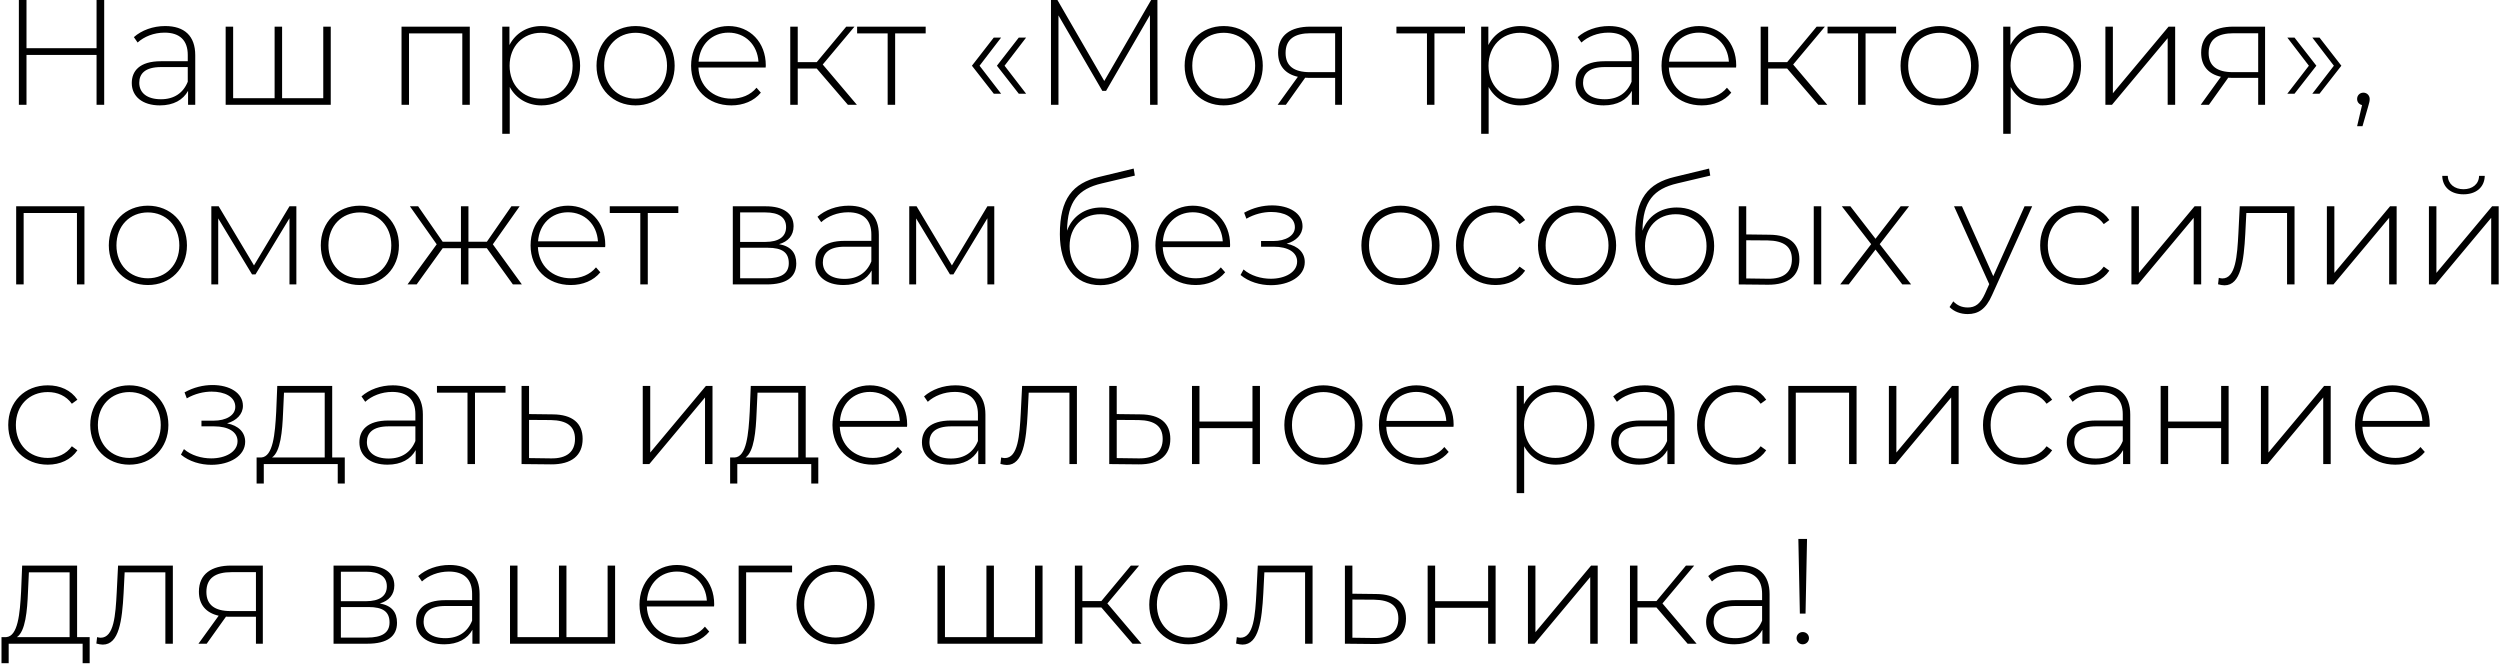 <?xml version="1.0" encoding="UTF-8"?> <svg xmlns="http://www.w3.org/2000/svg" width="334" height="89" viewBox="0 0 334 89" fill="none"> <path d="M12.9 -9.53674e-07V6.44H3.54V-9.53674e-07H2.52V14H3.54V7.34H12.9V14H13.92V-9.53674e-07H12.9ZM22.065 3.48C20.445 3.48 18.925 4.04 17.885 4.96L18.385 5.68C19.245 4.9 20.545 4.36 21.985 4.36C24.025 4.36 25.085 5.4 25.085 7.34V8.18H21.505C18.605 8.18 17.605 9.52 17.605 11.1C17.605 12.88 19.025 14.08 21.365 14.08C23.185 14.08 24.465 13.34 25.125 12.14V14H26.085V7.38C26.085 4.8 24.645 3.48 22.065 3.48ZM21.505 13.26C19.665 13.26 18.605 12.42 18.605 11.06C18.605 9.86 19.365 8.96 21.525 8.96H25.085V10.92C24.485 12.42 23.265 13.26 21.505 13.26ZM43.188 3.56V13.12H37.688V3.56H36.688V13.12H31.148V3.56H30.148V14H44.188V3.56H43.188ZM53.644 3.56V14H54.644V4.46H61.764V14H62.764V3.56H53.644ZM72.342 3.48C70.462 3.48 68.882 4.42 68.062 6.02V3.56H67.102V17.88H68.102V11.62C68.942 13.18 70.502 14.08 72.342 14.08C75.282 14.08 77.502 11.92 77.502 8.78C77.502 5.66 75.282 3.48 72.342 3.48ZM72.282 13.18C69.882 13.18 68.082 11.4 68.082 8.78C68.082 6.16 69.882 4.38 72.282 4.38C74.682 4.38 76.502 6.16 76.502 8.78C76.502 11.4 74.682 13.18 72.282 13.18ZM84.914 14.08C87.914 14.08 90.134 11.88 90.134 8.78C90.134 5.68 87.914 3.48 84.914 3.48C81.914 3.48 79.694 5.68 79.694 8.78C79.694 11.88 81.914 14.08 84.914 14.08ZM84.914 13.18C82.514 13.18 80.714 11.4 80.714 8.78C80.714 6.16 82.514 4.38 84.914 4.38C87.314 4.38 89.114 6.16 89.114 8.78C89.114 11.4 87.314 13.18 84.914 13.18ZM102.31 8.74C102.31 5.64 100.19 3.48 97.331 3.48C94.471 3.48 92.331 5.68 92.331 8.78C92.331 11.88 94.55 14.08 97.71 14.08C99.29 14.08 100.73 13.5 101.65 12.38L101.07 11.72C100.27 12.7 99.05 13.18 97.731 13.18C95.231 13.18 93.41 11.5 93.311 9.02H102.29C102.29 8.92 102.31 8.82 102.31 8.74ZM97.331 4.36C99.55 4.36 101.19 5.98 101.33 8.24H93.331C93.49 5.96 95.111 4.36 97.331 4.36ZM113.278 14H114.478L109.918 8.62L114.158 3.56H113.058L109.118 8.3H106.578V3.56H105.578V14H106.578V9.16H109.118L113.278 14ZM123.671 3.56H114.511V4.46H118.591V14H119.591V4.46H123.671V3.56ZM132.769 12.52H133.749L130.869 8.78L133.749 5.02H132.769L129.849 8.78L132.769 12.52ZM136.109 12.52H137.089L134.209 8.78L137.089 5.02H136.109L133.189 8.78L136.109 12.52ZM154.651 14L154.631 -9.53674e-07H153.791L147.531 10.82L141.271 -9.53674e-07H140.411V14H141.411V2.06L147.271 12.14H147.771L153.631 2.02L153.651 14H154.651ZM163.488 14.08C166.488 14.08 168.708 11.88 168.708 8.78C168.708 5.68 166.488 3.48 163.488 3.48C160.488 3.48 158.268 5.68 158.268 8.78C158.268 11.88 160.488 14.08 163.488 14.08ZM163.488 13.18C161.088 13.18 159.288 11.4 159.288 8.78C159.288 6.16 161.088 4.38 163.488 4.38C165.888 4.38 167.688 6.16 167.688 8.78C167.688 11.4 165.888 13.18 163.488 13.18ZM175.054 3.56C172.454 3.56 170.754 4.68 170.754 7.04C170.754 8.8 171.714 9.88 173.394 10.26L170.694 14H171.794L174.374 10.38C174.534 10.4 174.714 10.4 174.894 10.4H178.374V14H179.294V3.56H175.054ZM171.754 7.08C171.754 5.22 172.974 4.44 175.114 4.44H178.374V9.64H174.994C172.854 9.64 171.754 8.8 171.754 7.08ZM195.722 3.56H186.562V4.46H190.642V14H191.642V4.46H195.722V3.56ZM203.123 3.48C201.243 3.48 199.663 4.42 198.843 6.02V3.56H197.883V17.88H198.883V11.62C199.723 13.18 201.283 14.08 203.123 14.08C206.063 14.08 208.283 11.92 208.283 8.78C208.283 5.66 206.063 3.48 203.123 3.48ZM203.063 13.18C200.663 13.18 198.863 11.4 198.863 8.78C198.863 6.16 200.663 4.38 203.063 4.38C205.463 4.38 207.283 6.16 207.283 8.78C207.283 11.4 205.463 13.18 203.063 13.18ZM214.956 3.48C213.336 3.48 211.816 4.04 210.776 4.96L211.276 5.68C212.136 4.9 213.436 4.36 214.876 4.36C216.916 4.36 217.976 5.4 217.976 7.34V8.18H214.396C211.496 8.18 210.496 9.52 210.496 11.1C210.496 12.88 211.916 14.08 214.256 14.08C216.076 14.08 217.356 13.34 218.016 12.14V14H218.976V7.38C218.976 4.8 217.536 3.48 214.956 3.48ZM214.396 13.26C212.556 13.26 211.496 12.42 211.496 11.06C211.496 9.86 212.256 8.96 214.416 8.96H217.976V10.92C217.376 12.42 216.156 13.26 214.396 13.26ZM231.959 8.74C231.959 5.64 229.839 3.48 226.979 3.48C224.119 3.48 221.979 5.68 221.979 8.78C221.979 11.88 224.199 14.08 227.359 14.08C228.939 14.08 230.379 13.5 231.299 12.38L230.719 11.72C229.919 12.7 228.699 13.18 227.379 13.18C224.879 13.18 223.059 11.5 222.959 9.02H231.939C231.939 8.92 231.959 8.82 231.959 8.74ZM226.979 4.36C229.199 4.36 230.839 5.98 230.979 8.24H222.979C223.139 5.96 224.759 4.36 226.979 4.36ZM242.926 14H244.126L239.566 8.62L243.806 3.56H242.706L238.766 8.3H236.226V3.56H235.226V14H236.226V9.16H238.766L242.926 14ZM253.32 3.56H244.16V4.46H248.24V14H249.24V4.46H253.32V3.56ZM259.133 14.08C262.133 14.08 264.353 11.88 264.353 8.78C264.353 5.68 262.133 3.48 259.133 3.48C256.133 3.48 253.913 5.68 253.913 8.78C253.913 11.88 256.133 14.08 259.133 14.08ZM259.133 13.18C256.733 13.18 254.933 11.4 254.933 8.78C254.933 6.16 256.733 4.38 259.133 4.38C261.533 4.38 263.333 6.16 263.333 8.78C263.333 11.4 261.533 13.18 259.133 13.18ZM272.869 3.48C270.989 3.48 269.409 4.42 268.589 6.02V3.56H267.629V17.88H268.629V11.62C269.469 13.18 271.029 14.08 272.869 14.08C275.809 14.08 278.029 11.92 278.029 8.78C278.029 5.66 275.809 3.48 272.869 3.48ZM272.809 13.18C270.409 13.18 268.609 11.4 268.609 8.78C268.609 6.16 270.409 4.38 272.809 4.38C275.209 4.38 277.029 6.16 277.029 8.78C277.029 11.4 275.209 13.18 272.809 13.18ZM281.281 14H282.161L289.601 5.1V14H290.601V3.56H289.721L282.281 12.46V3.56H281.281V14ZM298.374 3.56C295.774 3.56 294.074 4.68 294.074 7.04C294.074 8.8 295.034 9.88 296.714 10.26L294.014 14H295.114L297.694 10.38C297.854 10.4 298.034 10.4 298.214 10.4H301.694V14H302.614V3.56H298.374ZM295.074 7.08C295.074 5.22 296.294 4.44 298.434 4.44H301.694V9.64H298.314C296.174 9.64 295.074 8.8 295.074 7.08ZM306.546 12.52L309.466 8.78L306.546 5.02H305.586L308.466 8.78L305.586 12.52H306.546ZM309.886 12.52L312.806 8.78L309.886 5.02H308.926L311.806 8.78L308.926 12.52H309.886ZM315.75 12.38C315.27 12.38 314.91 12.74 314.91 13.22C314.91 13.64 315.17 13.94 315.57 14.04L314.91 16.86H315.63L316.41 14.14C316.53 13.72 316.59 13.52 316.59 13.22C316.59 12.78 316.25 12.38 315.75 12.38ZM2.16 27.56V38H3.16V28.46H10.28V38H11.28V27.56H2.16ZM19.758 38.08C22.758 38.08 24.977 35.88 24.977 32.78C24.977 29.68 22.758 27.48 19.758 27.48C16.758 27.48 14.537 29.68 14.537 32.78C14.537 35.88 16.758 38.08 19.758 38.08ZM19.758 37.18C17.358 37.18 15.557 35.4 15.557 32.78C15.557 30.16 17.358 28.38 19.758 28.38C22.157 28.38 23.957 30.16 23.957 32.78C23.957 35.4 22.157 37.18 19.758 37.18ZM38.674 27.56L33.934 35.46L29.214 27.56H28.234V38H29.154V29.18L33.674 36.66H34.134L38.674 29.16V38H39.594V27.56H38.674ZM48.078 38.08C51.078 38.08 53.298 35.88 53.298 32.78C53.298 29.68 51.078 27.48 48.078 27.48C45.078 27.48 42.858 29.68 42.858 32.78C42.858 35.88 45.078 38.08 48.078 38.08ZM48.078 37.18C45.678 37.18 43.878 35.4 43.878 32.78C43.878 30.16 45.678 28.38 48.078 28.38C50.478 28.38 52.278 30.16 52.278 32.78C52.278 35.4 50.478 37.18 48.078 37.18ZM68.523 38H69.723L65.843 32.64L69.423 27.56H68.323L65.043 32.3H62.583V27.56H61.583V32.3H59.143L55.863 27.56H54.763L58.343 32.64L54.443 38H55.663L59.143 33.16H61.583V38H62.583V33.16H65.043L68.523 38ZM80.865 32.74C80.865 29.64 78.745 27.48 75.885 27.48C73.025 27.48 70.885 29.68 70.885 32.78C70.885 35.88 73.105 38.08 76.265 38.08C77.845 38.08 79.285 37.5 80.205 36.38L79.625 35.72C78.825 36.7 77.605 37.18 76.285 37.18C73.785 37.18 71.965 35.5 71.865 33.02H80.845C80.845 32.92 80.865 32.82 80.865 32.74ZM75.885 28.36C78.105 28.36 79.745 29.98 79.885 32.24H71.885C72.045 29.96 73.665 28.36 75.885 28.36ZM90.624 27.56H81.464V28.46H85.544V38H86.544V28.46H90.624V27.56ZM104.082 32.62C105.282 32.28 106.022 31.46 106.022 30.22C106.022 28.48 104.602 27.56 102.302 27.56H97.902V38H102.422C105.102 38 106.382 37 106.382 35.2C106.382 33.78 105.662 32.9 104.082 32.62ZM98.882 28.38H102.242C104.022 28.38 105.022 29.02 105.022 30.34C105.022 31.64 104.022 32.32 102.242 32.32H98.882V28.38ZM102.402 37.18H98.882V33.1H102.562C104.522 33.1 105.382 33.74 105.382 35.16C105.382 36.56 104.342 37.18 102.402 37.18ZM113.393 27.48C111.773 27.48 110.253 28.04 109.213 28.96L109.713 29.68C110.573 28.9 111.873 28.36 113.313 28.36C115.353 28.36 116.413 29.4 116.413 31.34V32.18H112.833C109.933 32.18 108.933 33.52 108.933 35.1C108.933 36.88 110.353 38.08 112.693 38.08C114.513 38.08 115.793 37.34 116.453 36.14V38H117.413V31.38C117.413 28.8 115.973 27.48 113.393 27.48ZM112.833 37.26C110.993 37.26 109.933 36.42 109.933 35.06C109.933 33.86 110.693 32.96 112.853 32.96H116.413V34.92C115.813 36.42 114.593 37.26 112.833 37.26ZM131.916 27.56L127.176 35.46L122.456 27.56H121.476V38H122.396V29.18L126.916 36.66H127.376L131.916 29.16V38H132.836V27.56H131.916ZM147.137 27.72C144.957 27.72 143.257 28.9 142.557 30.82C142.617 26.88 144.057 25.24 147.217 24.5L151.617 23.46L151.457 22.52L146.837 23.64C143.317 24.48 141.597 26.54 141.597 31.28C141.597 35.4 143.517 38.1 146.997 38.1C150.017 38.1 152.137 35.94 152.137 32.86C152.137 29.8 150.077 27.72 147.137 27.72ZM147.017 37.24C144.597 37.24 142.897 35.44 142.897 32.88C142.897 30.32 144.597 28.62 147.017 28.62C149.437 28.62 151.117 30.32 151.117 32.88C151.117 35.44 149.417 37.24 147.017 37.24ZM164.342 32.74C164.342 29.64 162.222 27.48 159.362 27.48C156.502 27.48 154.362 29.68 154.362 32.78C154.362 35.88 156.582 38.08 159.742 38.08C161.322 38.08 162.762 37.5 163.682 36.38L163.102 35.72C162.302 36.7 161.082 37.18 159.762 37.18C157.262 37.18 155.442 35.5 155.342 33.02H164.322C164.322 32.92 164.342 32.82 164.342 32.74ZM159.362 28.36C161.582 28.36 163.222 29.98 163.362 32.24H155.362C155.522 29.96 157.142 28.36 159.362 28.36ZM171.897 32.56C173.157 32.2 174.017 31.34 174.017 30.22C174.017 28.46 172.197 27.44 169.957 27.44C168.737 27.44 167.437 27.74 166.217 28.42L166.517 29.22C167.597 28.6 168.777 28.32 169.837 28.32C171.577 28.32 172.997 29 172.997 30.36C172.997 31.5 171.757 32.2 170.117 32.2H168.477V32.96H170.157C172.077 32.96 173.297 33.7 173.297 34.94C173.297 36.38 171.677 37.24 169.777 37.24C168.497 37.24 167.097 36.84 166.137 36L165.737 36.74C166.837 37.66 168.357 38.1 169.797 38.1C172.237 38.1 174.317 36.92 174.317 35.02C174.317 33.76 173.437 32.86 171.897 32.56ZM187.101 38.08C190.101 38.08 192.321 35.88 192.321 32.78C192.321 29.68 190.101 27.48 187.101 27.48C184.101 27.48 181.881 29.68 181.881 32.78C181.881 35.88 184.101 38.08 187.101 38.08ZM187.101 37.18C184.701 37.18 182.901 35.4 182.901 32.78C182.901 30.16 184.701 28.38 187.101 28.38C189.501 28.38 191.301 30.16 191.301 32.78C191.301 35.4 189.501 37.18 187.101 37.18ZM199.798 38.08C201.458 38.08 202.898 37.42 203.758 36.16L203.018 35.62C202.258 36.68 201.098 37.18 199.798 37.18C197.338 37.18 195.538 35.42 195.538 32.78C195.538 30.14 197.338 28.38 199.798 28.38C201.098 28.38 202.258 28.88 203.018 29.94L203.758 29.4C202.898 28.12 201.458 27.48 199.798 27.48C196.738 27.48 194.518 29.66 194.518 32.78C194.518 35.88 196.738 38.08 199.798 38.08ZM210.695 38.08C213.695 38.08 215.915 35.88 215.915 32.78C215.915 29.68 213.695 27.48 210.695 27.48C207.695 27.48 205.475 29.68 205.475 32.78C205.475 35.88 207.695 38.08 210.695 38.08ZM210.695 37.18C208.295 37.18 206.495 35.4 206.495 32.78C206.495 30.16 208.295 28.38 210.695 28.38C213.095 28.38 214.895 30.16 214.895 32.78C214.895 35.4 213.095 37.18 210.695 37.18ZM224.012 27.72C221.832 27.72 220.132 28.9 219.432 30.82C219.492 26.88 220.932 25.24 224.092 24.5L228.492 23.46L228.332 22.52L223.712 23.64C220.192 24.48 218.472 26.54 218.472 31.28C218.472 35.4 220.392 38.1 223.872 38.1C226.892 38.1 229.012 35.94 229.012 32.86C229.012 29.8 226.952 27.72 224.012 27.72ZM223.892 37.24C221.472 37.24 219.772 35.44 219.772 32.88C219.772 30.32 221.472 28.62 223.892 28.62C226.312 28.62 227.992 30.32 227.992 32.88C227.992 35.44 226.292 37.24 223.892 37.24ZM236.417 31.36L233.297 31.32V27.56H232.297V38L236.197 38.04C238.917 38.06 240.397 36.86 240.397 34.64C240.397 32.52 239.017 31.38 236.417 31.36ZM242.317 38H243.317V27.56H242.317V38ZM236.157 37.24L233.297 37.2V32.1L236.157 32.12C238.317 32.16 239.397 32.94 239.397 34.64C239.397 36.36 238.297 37.28 236.157 37.24ZM255.329 38L251.129 32.62L255.049 27.56H253.929L250.569 31.9L247.209 27.56H246.069L249.989 32.62L245.849 38H246.989L250.569 33.34L254.149 38H255.329ZM270.48 27.56L266.3 36.9L262.12 27.56H261.06L265.76 37.96L265.2 39.22C264.56 40.64 263.86 41.08 262.9 41.08C262.12 41.08 261.5 40.82 260.96 40.26L260.46 41.02C261.06 41.64 261.94 41.96 262.88 41.96C264.26 41.96 265.3 41.34 266.14 39.42L271.5 27.56H270.48ZM277.845 38.08C279.505 38.08 280.945 37.42 281.805 36.16L281.065 35.62C280.305 36.68 279.145 37.18 277.845 37.18C275.385 37.18 273.585 35.42 273.585 32.78C273.585 30.14 275.385 28.38 277.845 28.38C279.145 28.38 280.305 28.88 281.065 29.94L281.805 29.4C280.945 28.12 279.505 27.48 277.845 27.48C274.785 27.48 272.565 29.66 272.565 32.78C272.565 35.88 274.785 38.08 277.845 38.08ZM284.758 38H285.638L293.078 29.1V38H294.078V27.56H293.198L285.758 36.46V27.56H284.758V38ZM299.23 27.56L299.05 31.16C298.89 34.18 298.69 37.2 296.91 37.2C296.77 37.2 296.59 37.16 296.43 37.12L296.33 37.98C296.65 38.06 296.93 38.12 297.19 38.12C299.37 38.12 299.77 34.9 299.97 31.24L300.11 28.46H305.55V38H306.55V27.56H299.23ZM310.871 38H311.751L319.191 29.1V38H320.191V27.56H319.311L311.871 36.46V27.56H310.871V38ZM329.124 25.96C330.764 25.96 331.924 25.06 331.964 23.5H331.204C331.184 24.6 330.304 25.28 329.124 25.28C327.944 25.28 327.064 24.6 327.024 23.5H326.284C326.324 25.06 327.484 25.96 329.124 25.96ZM324.504 38H325.384L332.824 29.1V38H333.824V27.56H332.944L325.504 36.46V27.56H324.504V38ZM6.38 62.08C8.04 62.08 9.48 61.42 10.34 60.16L9.6 59.62C8.84 60.68 7.68 61.18 6.38 61.18C3.92 61.18 2.12 59.42 2.12 56.78C2.12 54.14 3.92 52.38 6.38 52.38C7.68 52.38 8.84 52.88 9.6 53.94L10.34 53.4C9.48 52.12 8.04 51.48 6.38 51.48C3.32 51.48 1.1 53.66 1.1 56.78C1.1 59.88 3.32 62.08 6.38 62.08ZM17.277 62.08C20.277 62.08 22.497 59.88 22.497 56.78C22.497 53.68 20.277 51.48 17.277 51.48C14.277 51.48 12.057 53.68 12.057 56.78C12.057 59.88 14.277 62.08 17.277 62.08ZM17.277 61.18C14.877 61.18 13.077 59.4 13.077 56.78C13.077 54.16 14.877 52.38 17.277 52.38C19.677 52.38 21.477 54.16 21.477 56.78C21.477 59.4 19.677 61.18 17.277 61.18ZM30.335 56.56C31.595 56.2 32.455 55.34 32.455 54.22C32.455 52.46 30.635 51.44 28.395 51.44C27.175 51.44 25.875 51.74 24.655 52.42L24.955 53.22C26.035 52.6 27.215 52.32 28.275 52.32C30.015 52.32 31.435 53 31.435 54.36C31.435 55.5 30.195 56.2 28.555 56.2H26.915V56.96H28.595C30.515 56.96 31.735 57.7 31.735 58.94C31.735 60.38 30.115 61.24 28.215 61.24C26.935 61.24 25.535 60.84 24.575 60L24.175 60.74C25.275 61.66 26.795 62.1 28.235 62.1C30.675 62.1 32.755 60.92 32.755 59.02C32.755 57.76 31.875 56.86 30.335 56.56ZM44.382 61.12V51.56H37.042L36.902 55C36.742 58 36.482 61.02 34.902 61.12H34.282V64.6H35.242V62H45.122V64.6H46.062V61.12H44.382ZM37.822 55.06L37.942 52.46H43.382V61.12H36.342C37.482 60.34 37.722 57.62 37.822 55.06ZM52.475 51.48C50.855 51.48 49.336 52.04 48.295 52.96L48.795 53.68C49.656 52.9 50.956 52.36 52.395 52.36C54.435 52.36 55.495 53.4 55.495 55.34V56.18H51.916C49.016 56.18 48.016 57.52 48.016 59.1C48.016 60.88 49.435 62.08 51.776 62.08C53.596 62.08 54.876 61.34 55.535 60.14V62H56.495V55.38C56.495 52.8 55.056 51.48 52.475 51.48ZM51.916 61.26C50.075 61.26 49.016 60.42 49.016 59.06C49.016 57.86 49.776 56.96 51.935 56.96H55.495V58.92C54.895 60.42 53.675 61.26 51.916 61.26ZM67.538 51.56H58.378V52.46H62.458V62H63.458V52.46H67.538V51.56ZM73.859 55.36L70.68 55.32V51.56H69.68V62L73.62 62.04C76.359 62.06 77.84 60.86 77.84 58.64C77.84 56.52 76.46 55.38 73.859 55.36ZM73.6 61.24L70.68 61.2V56.1L73.6 56.12C75.74 56.16 76.82 56.94 76.82 58.64C76.82 60.36 75.719 61.28 73.6 61.24ZM85.871 62H86.751L94.191 53.1V62H95.191V51.56H94.311L86.871 60.46V51.56H85.871V62ZM107.644 61.12V51.56H100.304L100.164 55C100.004 58 99.744 61.02 98.164 61.12H97.544V64.6H98.504V62H108.384V64.6H109.324V61.12H107.644ZM101.084 55.06L101.204 52.46H106.644V61.12H99.604C100.744 60.34 100.984 57.62 101.084 55.06ZM121.197 56.74C121.197 53.64 119.077 51.48 116.217 51.48C113.357 51.48 111.217 53.68 111.217 56.78C111.217 59.88 113.437 62.08 116.597 62.08C118.177 62.08 119.617 61.5 120.537 60.38L119.957 59.72C119.157 60.7 117.937 61.18 116.617 61.18C114.117 61.18 112.297 59.5 112.197 57.02H121.177C121.177 56.92 121.197 56.82 121.197 56.74ZM116.217 52.36C118.437 52.36 120.077 53.98 120.217 56.24H112.217C112.377 53.96 113.997 52.36 116.217 52.36ZM127.632 51.48C126.012 51.48 124.492 52.04 123.452 52.96L123.952 53.68C124.812 52.9 126.112 52.36 127.552 52.36C129.592 52.36 130.652 53.4 130.652 55.34V56.18H127.072C124.172 56.18 123.172 57.52 123.172 59.1C123.172 60.88 124.592 62.08 126.932 62.08C128.752 62.08 130.032 61.34 130.692 60.14V62H131.652V55.38C131.652 52.8 130.212 51.48 127.632 51.48ZM127.072 61.26C125.232 61.26 124.172 60.42 124.172 59.06C124.172 57.86 124.932 56.96 127.092 56.96H130.652V58.92C130.052 60.42 128.832 61.26 127.072 61.26ZM136.555 51.56L136.375 55.16C136.215 58.18 136.015 61.2 134.235 61.2C134.095 61.2 133.915 61.16 133.755 61.12L133.655 61.98C133.975 62.06 134.255 62.12 134.515 62.12C136.695 62.12 137.095 58.9 137.295 55.24L137.435 52.46H142.875V62H143.875V51.56H136.555ZM152.375 55.36L149.195 55.32V51.56H148.195V62L152.135 62.04C154.875 62.06 156.355 60.86 156.355 58.64C156.355 56.52 154.975 55.38 152.375 55.36ZM152.115 61.24L149.195 61.2V56.1L152.115 56.12C154.255 56.16 155.335 56.94 155.335 58.64C155.335 60.36 154.235 61.28 152.115 61.24ZM159.25 62H160.25V57.2H167.33V62H168.33V51.56H167.33V56.32H160.25V51.56H159.25V62ZM176.808 62.08C179.808 62.08 182.028 59.88 182.028 56.78C182.028 53.68 179.808 51.48 176.808 51.48C173.808 51.48 171.588 53.68 171.588 56.78C171.588 59.88 173.808 62.08 176.808 62.08ZM176.808 61.18C174.408 61.18 172.608 59.4 172.608 56.78C172.608 54.16 174.408 52.38 176.808 52.38C179.208 52.38 181.008 54.16 181.008 56.78C181.008 59.4 179.208 61.18 176.808 61.18ZM194.205 56.74C194.205 53.64 192.085 51.48 189.225 51.48C186.365 51.48 184.225 53.68 184.225 56.78C184.225 59.88 186.445 62.08 189.605 62.08C191.185 62.08 192.625 61.5 193.545 60.38L192.965 59.72C192.165 60.7 190.945 61.18 189.625 61.18C187.125 61.18 185.305 59.5 185.205 57.02H194.185C194.185 56.92 194.205 56.82 194.205 56.74ZM189.225 52.36C191.445 52.36 193.085 53.98 193.225 56.24H185.225C185.385 53.96 187.005 52.36 189.225 52.36ZM207.869 51.48C205.989 51.48 204.409 52.42 203.589 54.02V51.56H202.629V65.88H203.629V59.62C204.469 61.18 206.029 62.08 207.869 62.08C210.809 62.08 213.029 59.92 213.029 56.78C213.029 53.66 210.809 51.48 207.869 51.48ZM207.809 61.18C205.409 61.18 203.609 59.4 203.609 56.78C203.609 54.16 205.409 52.38 207.809 52.38C210.209 52.38 212.029 54.16 212.029 56.78C212.029 59.4 210.209 61.18 207.809 61.18ZM219.702 51.48C218.082 51.48 216.562 52.04 215.522 52.96L216.022 53.68C216.882 52.9 218.182 52.36 219.622 52.36C221.662 52.36 222.722 53.4 222.722 55.34V56.18H219.142C216.242 56.18 215.242 57.52 215.242 59.1C215.242 60.88 216.662 62.08 219.002 62.08C220.822 62.08 222.102 61.34 222.762 60.14V62H223.722V55.38C223.722 52.8 222.282 51.48 219.702 51.48ZM219.142 61.26C217.302 61.26 216.242 60.42 216.242 59.06C216.242 57.86 217.002 56.96 219.162 56.96H222.722V58.92C222.122 60.42 220.902 61.26 219.142 61.26ZM232.005 62.08C233.665 62.08 235.105 61.42 235.965 60.16L235.225 59.62C234.465 60.68 233.305 61.18 232.005 61.18C229.545 61.18 227.745 59.42 227.745 56.78C227.745 54.14 229.545 52.38 232.005 52.38C233.305 52.38 234.465 52.88 235.225 53.94L235.965 53.4C235.105 52.12 233.665 51.48 232.005 51.48C228.945 51.48 226.725 53.66 226.725 56.78C226.725 59.88 228.945 62.08 232.005 62.08ZM238.918 51.56V62H239.918V52.46H247.038V62H248.038V51.56H238.918ZM252.355 62H253.235L260.675 53.1V62H261.675V51.56H260.795L253.355 60.46V51.56H252.355V62ZM270.208 62.08C271.868 62.08 273.308 61.42 274.168 60.16L273.428 59.62C272.668 60.68 271.508 61.18 270.208 61.18C267.748 61.18 265.948 59.42 265.948 56.78C265.948 54.14 267.748 52.38 270.208 52.38C271.508 52.38 272.668 52.88 273.428 53.94L274.168 53.4C273.308 52.12 271.868 51.48 270.208 51.48C267.148 51.48 264.928 53.66 264.928 56.78C264.928 59.88 267.148 62.08 270.208 62.08ZM280.581 51.48C278.961 51.48 277.441 52.04 276.401 52.96L276.901 53.68C277.761 52.9 279.061 52.36 280.501 52.36C282.541 52.36 283.601 53.4 283.601 55.34V56.18H280.021C277.121 56.18 276.121 57.52 276.121 59.1C276.121 60.88 277.541 62.08 279.881 62.08C281.701 62.08 282.981 61.34 283.641 60.14V62H284.601V55.38C284.601 52.8 283.161 51.48 280.581 51.48ZM280.021 61.26C278.181 61.26 277.121 60.42 277.121 59.06C277.121 57.86 277.881 56.96 280.041 56.96H283.601V58.92C283.001 60.42 281.781 61.26 280.021 61.26ZM288.664 62H289.664V57.2H296.744V62H297.744V51.56H296.744V56.32H289.664V51.56H288.664V62ZM302.062 62H302.942L310.382 53.1V62H311.382V51.56H310.502L303.062 60.46V51.56H302.062V62ZM324.615 56.74C324.615 53.64 322.495 51.48 319.635 51.48C316.775 51.48 314.635 53.68 314.635 56.78C314.635 59.88 316.855 62.08 320.015 62.08C321.595 62.08 323.035 61.5 323.955 60.38L323.375 59.72C322.575 60.7 321.355 61.18 320.035 61.18C317.535 61.18 315.715 59.5 315.615 57.02H324.595C324.595 56.92 324.615 56.82 324.615 56.74ZM319.635 52.36C321.855 52.36 323.495 53.98 323.635 56.24H315.635C315.795 53.96 317.415 52.36 319.635 52.36ZM10.3 85.12V75.56H2.96L2.82 79C2.66 82 2.4 85.02 0.82 85.12H0.2V88.6H1.16V86H11.04V88.6H11.98V85.12H10.3ZM3.74 79.06L3.86 76.46H9.3V85.12H2.26C3.4 84.34 3.64 81.62 3.74 79.06ZM15.773 75.56L15.593 79.16C15.433 82.18 15.233 85.2 13.453 85.2C13.313 85.2 13.133 85.16 12.973 85.12L12.873 85.98C13.193 86.06 13.473 86.12 13.733 86.12C15.913 86.12 16.313 82.9 16.513 79.24L16.653 76.46H22.093V86H23.093V75.56H15.773ZM30.874 75.56C28.274 75.56 26.574 76.68 26.574 79.04C26.574 80.8 27.534 81.88 29.214 82.26L26.514 86H27.614L30.194 82.38C30.354 82.4 30.534 82.4 30.714 82.4H34.194V86H35.114V75.56H30.874ZM27.574 79.08C27.574 77.22 28.794 76.44 30.934 76.44H34.194V81.64H30.814C28.674 81.64 27.574 80.8 27.574 79.08ZM50.742 80.62C51.942 80.28 52.682 79.46 52.682 78.22C52.682 76.48 51.262 75.56 48.962 75.56H44.562V86H49.082C51.762 86 53.042 85 53.042 83.2C53.042 81.78 52.322 80.9 50.742 80.62ZM45.542 76.38H48.902C50.682 76.38 51.682 77.02 51.682 78.34C51.682 79.64 50.682 80.32 48.902 80.32H45.542V76.38ZM49.062 85.18H45.542V81.1H49.222C51.182 81.1 52.042 81.74 52.042 83.16C52.042 84.56 51.002 85.18 49.062 85.18ZM60.054 75.48C58.434 75.48 56.914 76.04 55.874 76.96L56.374 77.68C57.234 76.9 58.534 76.36 59.974 76.36C62.014 76.36 63.074 77.4 63.074 79.34V80.18H59.494C56.594 80.18 55.594 81.52 55.594 83.1C55.594 84.88 57.014 86.08 59.354 86.08C61.174 86.08 62.454 85.34 63.114 84.14V86H64.074V79.38C64.074 76.8 62.634 75.48 60.054 75.48ZM59.494 85.26C57.654 85.26 56.594 84.42 56.594 83.06C56.594 81.86 57.354 80.96 59.514 80.96H63.074V82.92C62.474 84.42 61.254 85.26 59.494 85.26ZM81.177 75.56V85.12H75.677V75.56H74.677V85.12H69.137V75.56H68.137V86H82.177V75.56H81.177ZM95.416 80.74C95.416 77.64 93.296 75.48 90.436 75.48C87.576 75.48 85.436 77.68 85.436 80.78C85.436 83.88 87.656 86.08 90.816 86.08C92.396 86.08 93.836 85.5 94.756 84.38L94.176 83.72C93.376 84.7 92.156 85.18 90.836 85.18C88.336 85.18 86.516 83.5 86.416 81.02H95.396C95.396 80.92 95.416 80.82 95.416 80.74ZM90.436 76.36C92.656 76.36 94.296 77.98 94.436 80.24H86.436C86.596 77.96 88.216 76.36 90.436 76.36ZM105.823 75.56H98.683V86H99.683V76.46H105.823V75.56ZM111.633 86.08C114.633 86.08 116.853 83.88 116.853 80.78C116.853 77.68 114.633 75.48 111.633 75.48C108.633 75.48 106.413 77.68 106.413 80.78C106.413 83.88 108.633 86.08 111.633 86.08ZM111.633 85.18C109.233 85.18 107.433 83.4 107.433 80.78C107.433 78.16 109.233 76.38 111.633 76.38C114.033 76.38 115.833 78.16 115.833 80.78C115.833 83.4 114.033 85.18 111.633 85.18ZM138.286 75.56V85.12H132.786V75.56H131.786V85.12H126.246V75.56H125.246V86H139.286V75.56H138.286ZM151.305 86H152.505L147.945 80.62L152.185 75.56H151.085L147.145 80.3H144.605V75.56H143.605V86H144.605V81.16H147.145L151.305 86ZM158.761 86.08C161.761 86.08 163.981 83.88 163.981 80.78C163.981 77.68 161.761 75.48 158.761 75.48C155.761 75.48 153.541 77.68 153.541 80.78C153.541 83.88 155.761 86.08 158.761 86.08ZM158.761 85.18C156.361 85.18 154.561 83.4 154.561 80.78C154.561 78.16 156.361 76.38 158.761 76.38C161.161 76.38 162.961 78.16 162.961 80.78C162.961 83.4 161.161 85.18 158.761 85.18ZM168.039 75.56L167.859 79.16C167.699 82.18 167.499 85.2 165.719 85.2C165.579 85.2 165.399 85.16 165.239 85.12L165.139 85.98C165.459 86.06 165.739 86.12 165.999 86.12C168.179 86.12 168.579 82.9 168.779 79.24L168.919 76.46H174.359V86H175.359V75.56H168.039ZM183.86 79.36L180.68 79.32V75.56H179.68V86L183.62 86.04C186.36 86.06 187.84 84.86 187.84 82.64C187.84 80.52 186.46 79.38 183.86 79.36ZM183.6 85.24L180.68 85.2V80.1L183.6 80.12C185.74 80.16 186.82 80.94 186.82 82.64C186.82 84.36 185.72 85.28 183.6 85.24ZM190.734 86H191.734V81.2H198.814V86H199.814V75.56H198.814V80.32H191.734V75.56H190.734V86ZM204.133 86H205.013L212.453 77.1V86H213.453V75.56H212.573L205.133 84.46V75.56H204.133V86ZM225.465 86H226.665L222.105 80.62L226.345 75.56H225.245L221.305 80.3H218.765V75.56H217.765V86H218.765V81.16H221.305L225.465 86ZM232.397 75.48C230.777 75.48 229.257 76.04 228.217 76.96L228.717 77.68C229.577 76.9 230.877 76.36 232.317 76.36C234.357 76.36 235.417 77.4 235.417 79.34V80.18H231.837C228.937 80.18 227.937 81.52 227.937 83.1C227.937 84.88 229.357 86.08 231.697 86.08C233.517 86.08 234.797 85.34 235.457 84.14V86H236.417V79.38C236.417 76.8 234.977 75.48 232.397 75.48ZM231.837 85.26C229.997 85.26 228.937 84.42 228.937 83.06C228.937 81.86 229.697 80.96 231.857 80.96H235.417V82.92C234.817 84.42 233.597 85.26 231.837 85.26ZM240.46 81.98H241.22L241.42 72H240.26L240.46 81.98ZM240.84 86.08C241.32 86.08 241.68 85.7 241.68 85.26C241.68 84.8 241.32 84.44 240.84 84.44C240.38 84.44 240.02 84.8 240.02 85.26C240.02 85.7 240.38 86.08 240.84 86.08Z" fill="black"></path> </svg> 